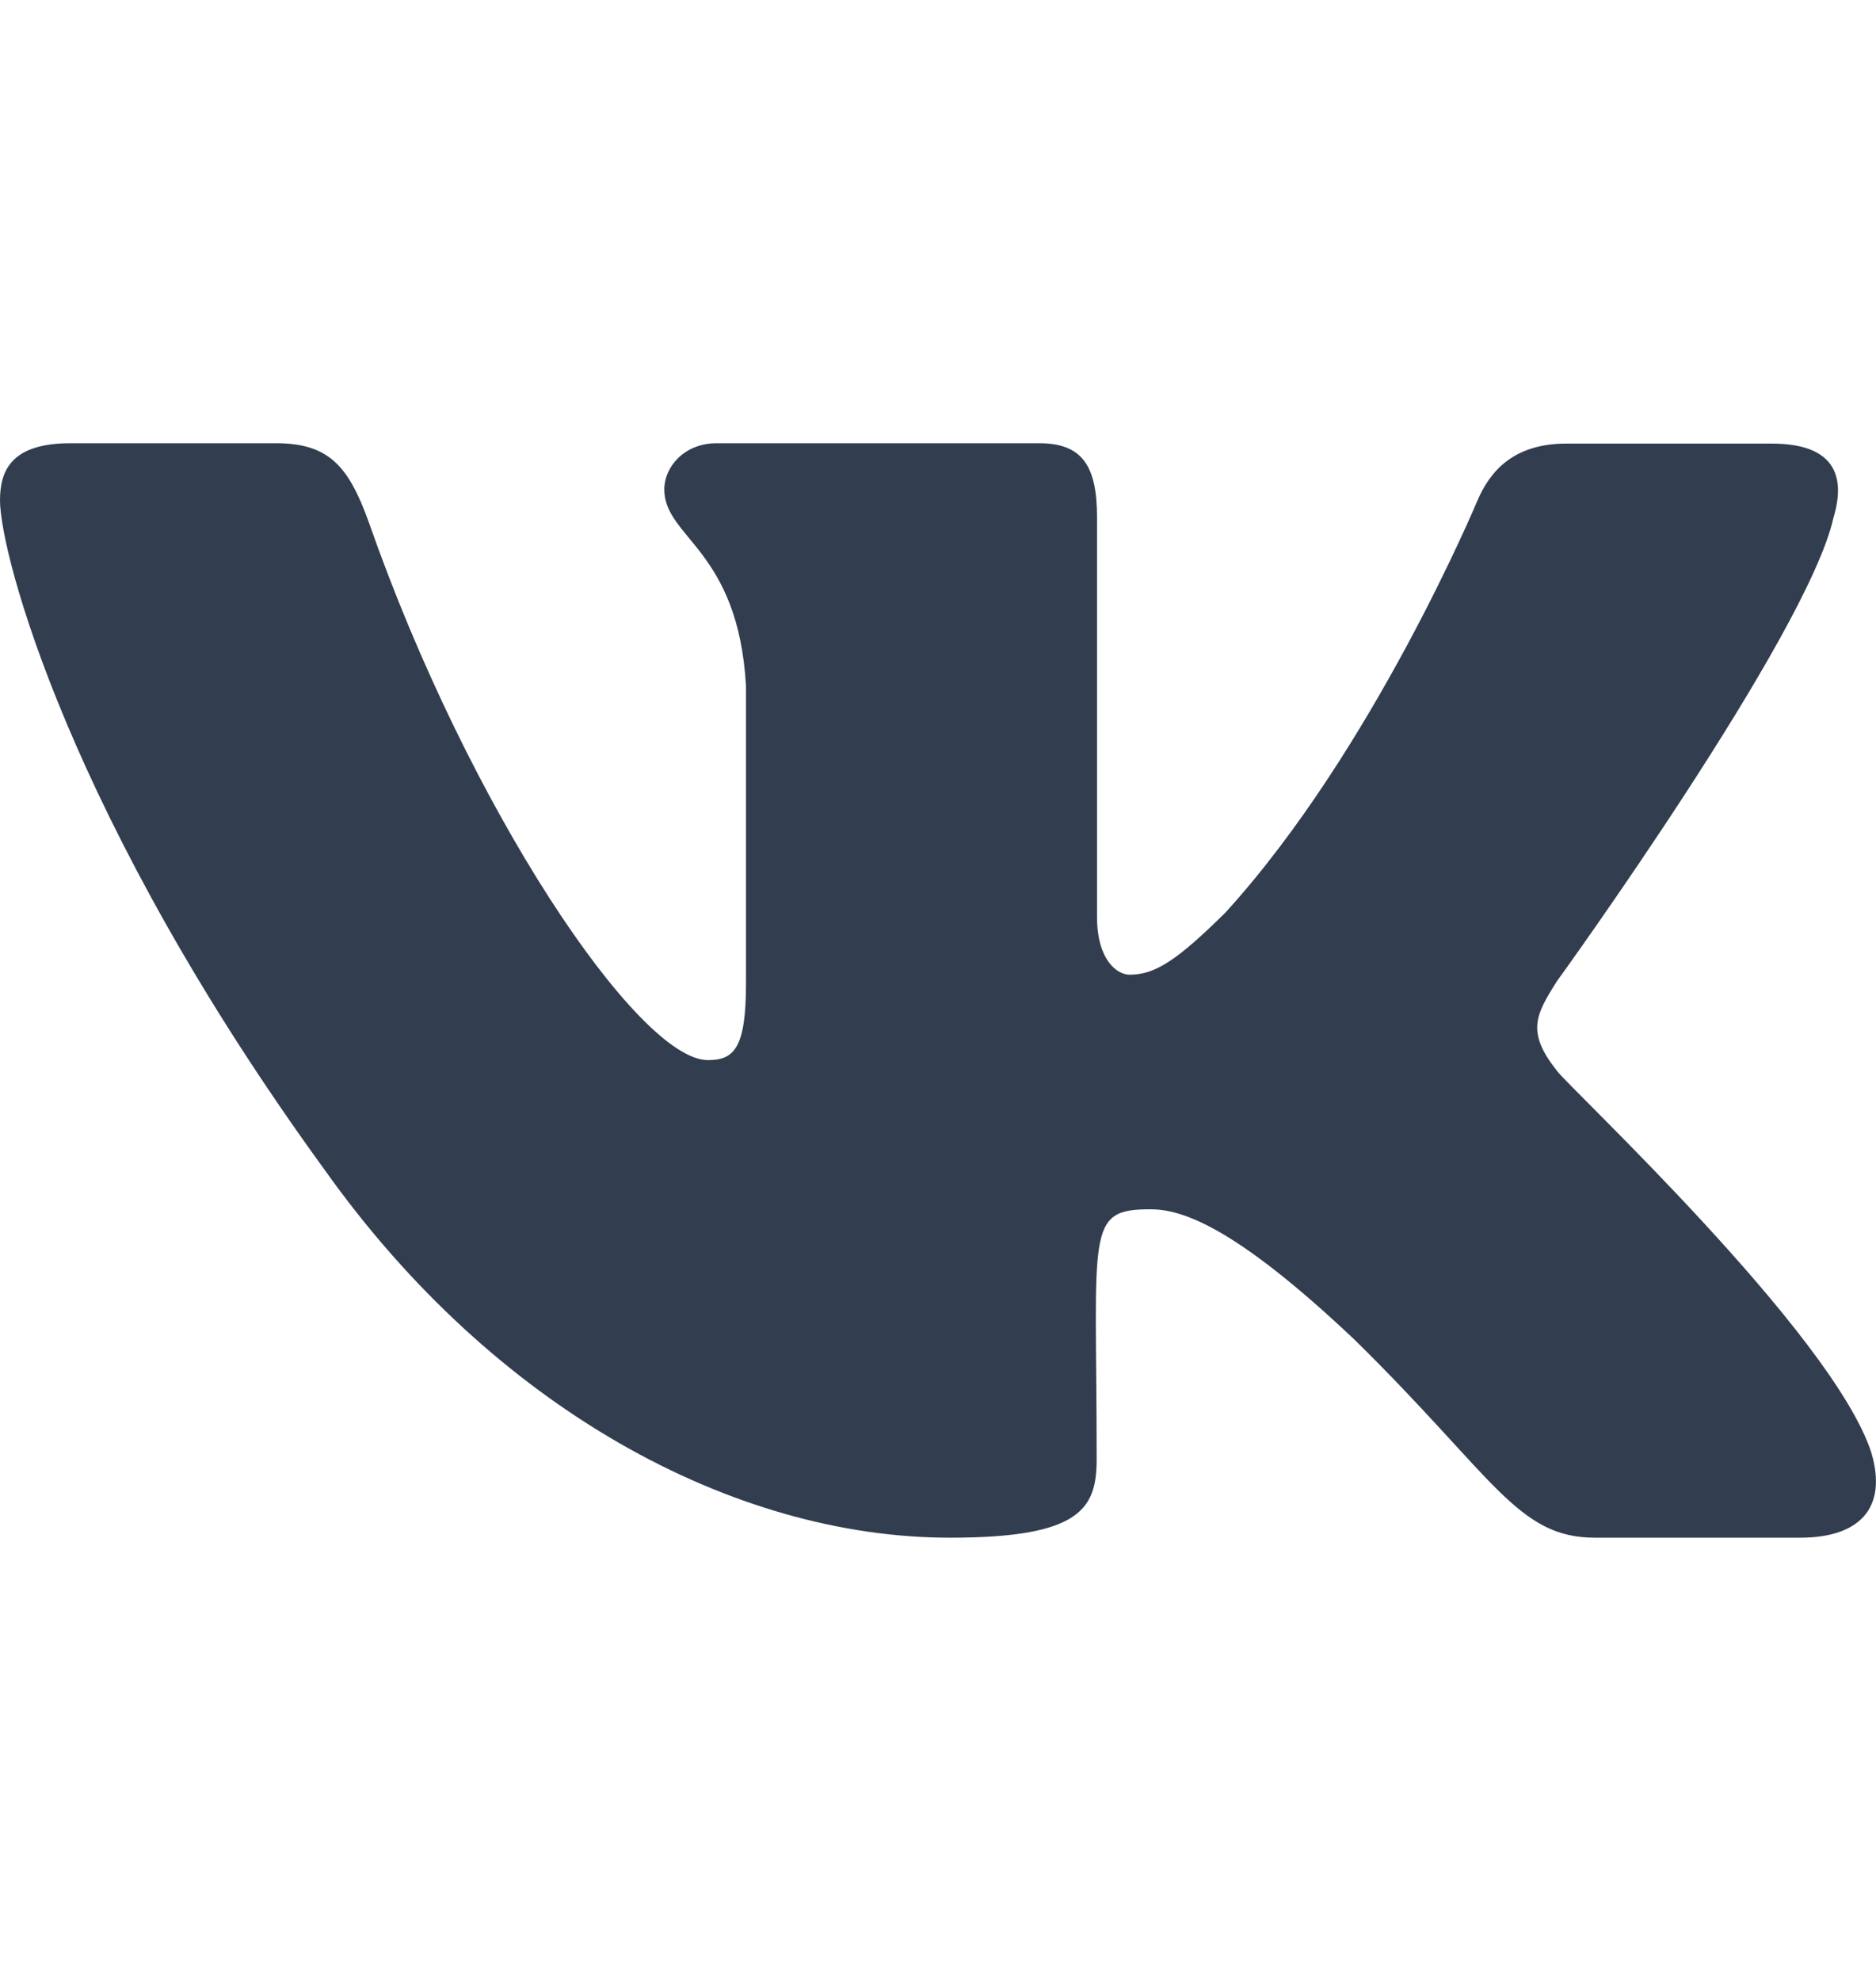 <?xml version="1.0" encoding="utf-8"?>
<!-- Generator: Adobe Illustrator 22.0.1, SVG Export Plug-In . SVG Version: 6.00 Build 0)  -->
<svg width="18" height="19" version="1.1" id="Bold" xmlns="http://www.w3.org/2000/svg" xmlns:xlink="http://www.w3.org/1999/xlink" x="0px" y="0px"
	 viewBox="0 0 512 512" style="enable-background:new 0 0 512 512;" xml:space="preserve">
<style type="text/css">
	.st0{fill:#323E4F;}
</style>
<path class="st0" d="M424.9,277.9c-8.3-10.5-5.9-15.1,0-24.4c0.1-0.1,68.4-94.5,75.5-126.5l0,0c3.5-11.7,0-20.2-16.9-20.2h-56
	c-14.3,0-20.8,7.4-24.3,15.6c0,0-28.5,68.2-68.8,112.4c-13,12.8-19,16.9-26.1,16.9c-3.5,0-8.9-4.1-8.9-15.8v-109
	c0-14-4-20.2-15.8-20.2h-88c-8.9,0-14.3,6.5-14.3,12.6c0,13.3,20.2,16.3,22.3,53.7v81c0,17.7-3.2,21-10.4,21
	c-19,0-65.2-68.5-92.6-146.9c-5.5-15.2-10.9-21.4-25.3-21.4h-56C3.2,106.7,0,114,0,122.3c0,14.5,19,86.9,88.5,182.5
	C134.8,370,200,405.3,259.3,405.3c35.6,0,40-7.9,40-21.4c0-62.3-3.2-68.2,14.6-68.2c8.3,0,22.5,4.1,55.8,35.6
	c38,37.3,44.3,54,65.6,54h56c16,0,24-7.9,19.4-23.3C500,349.4,428.1,282.4,424.9,277.9z"/>
</svg>
